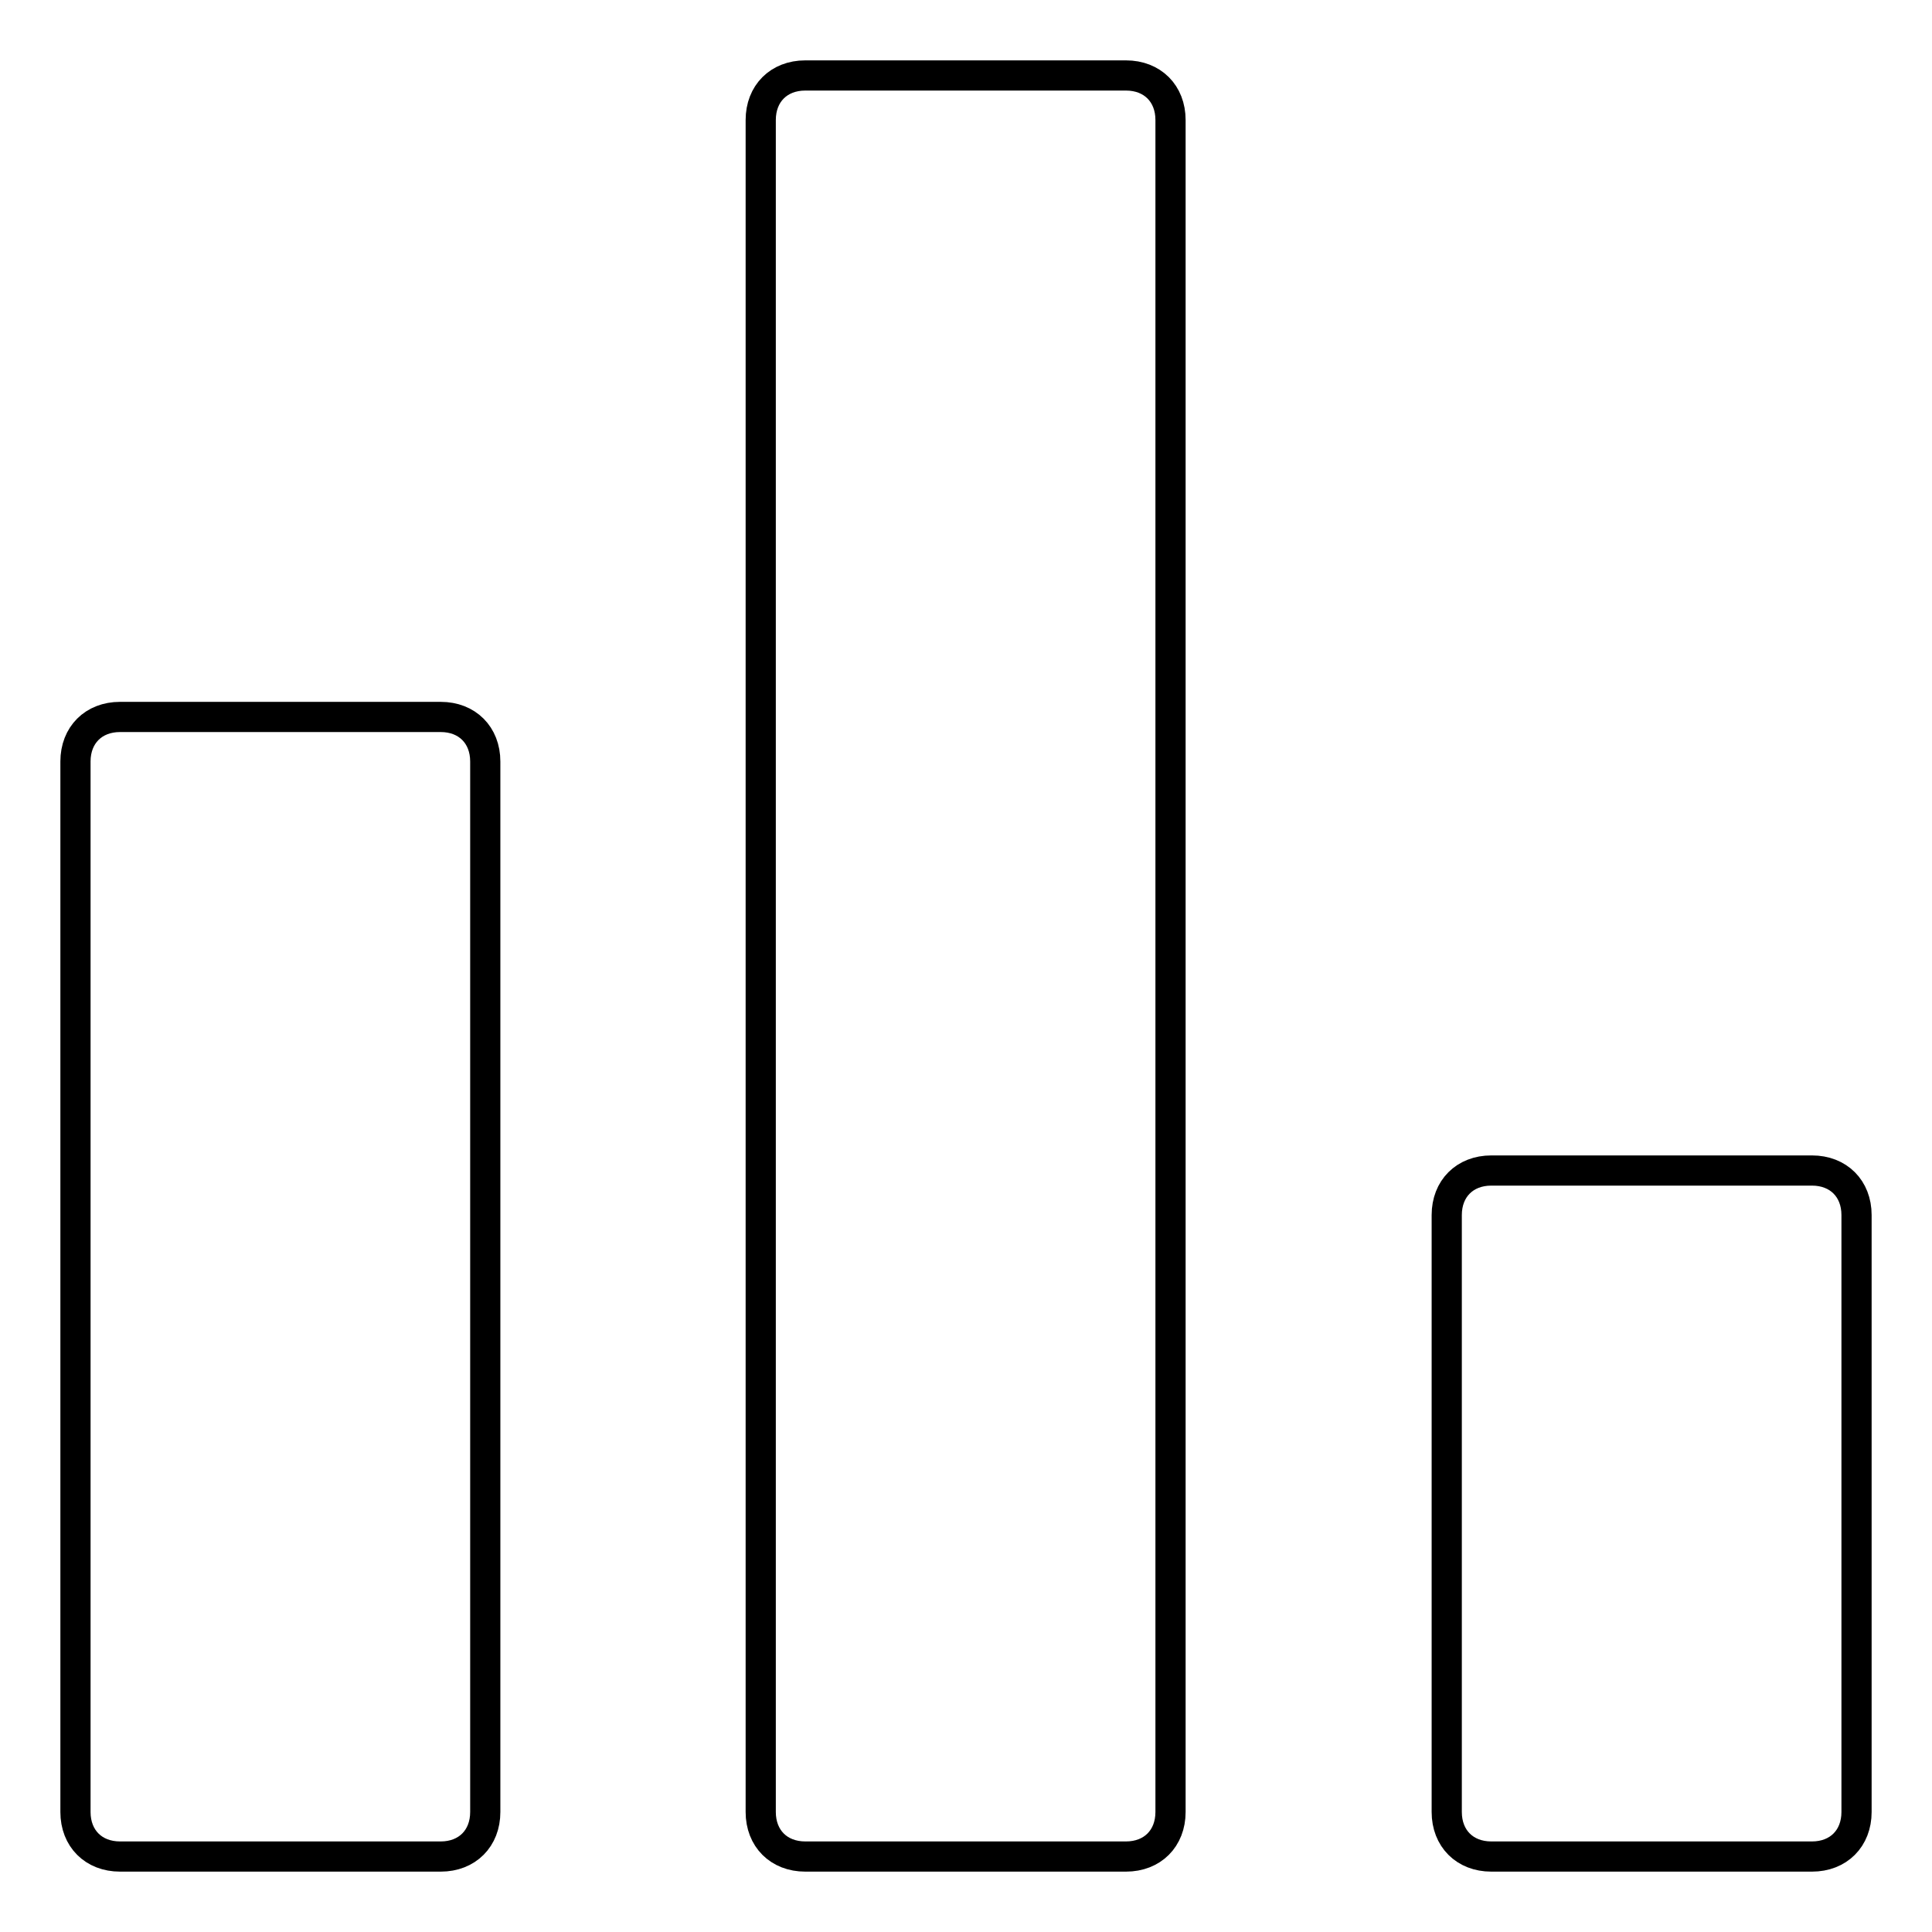 <?xml version="1.0" encoding="utf-8"?>
<!-- Svg Vector Icons : http://www.onlinewebfonts.com/icon -->
<!DOCTYPE svg PUBLIC "-//W3C//DTD SVG 1.1//EN" "http://www.w3.org/Graphics/SVG/1.1/DTD/svg11.dtd">
<svg version="1.1" xmlns="http://www.w3.org/2000/svg" xmlns:xlink="http://www.w3.org/1999/xlink" x="0px" y="0px" viewBox="0 0 256 256" enable-background="new 0 0 256 256" xml:space="preserve">
<g> <path stroke-width="4" fill-opacity="0" stroke="#000000"  d="M64.3,240.1c0,3.5-2.4,5.9-5.9,5.9H15.9c-3.5,0-5.9-2.4-5.9-5.9V100.9c0-3.5,2.4-5.9,5.9-5.9h42.5 c3.5,0,5.9,2.4,5.9,5.9V240.1z M246,240.1c0,3.5-2.4,5.9-5.9,5.9h-42.5c-3.5,0-5.9-2.4-5.9-5.9V161c0-3.5,2.4-5.9,5.9-5.9h42.5 c3.5,0,5.9,2.4,5.9,5.9V240.1L246,240.1z M155.1,240.1c0,3.5-2.4,5.9-5.9,5.9h-42.5c-3.5,0-5.9-2.4-5.9-5.9V15.9 c0-3.5,2.4-5.9,5.9-5.9h42.5c3.5,0,5.9,2.4,5.9,5.9V240.1L155.1,240.1z"/></g>
</svg>